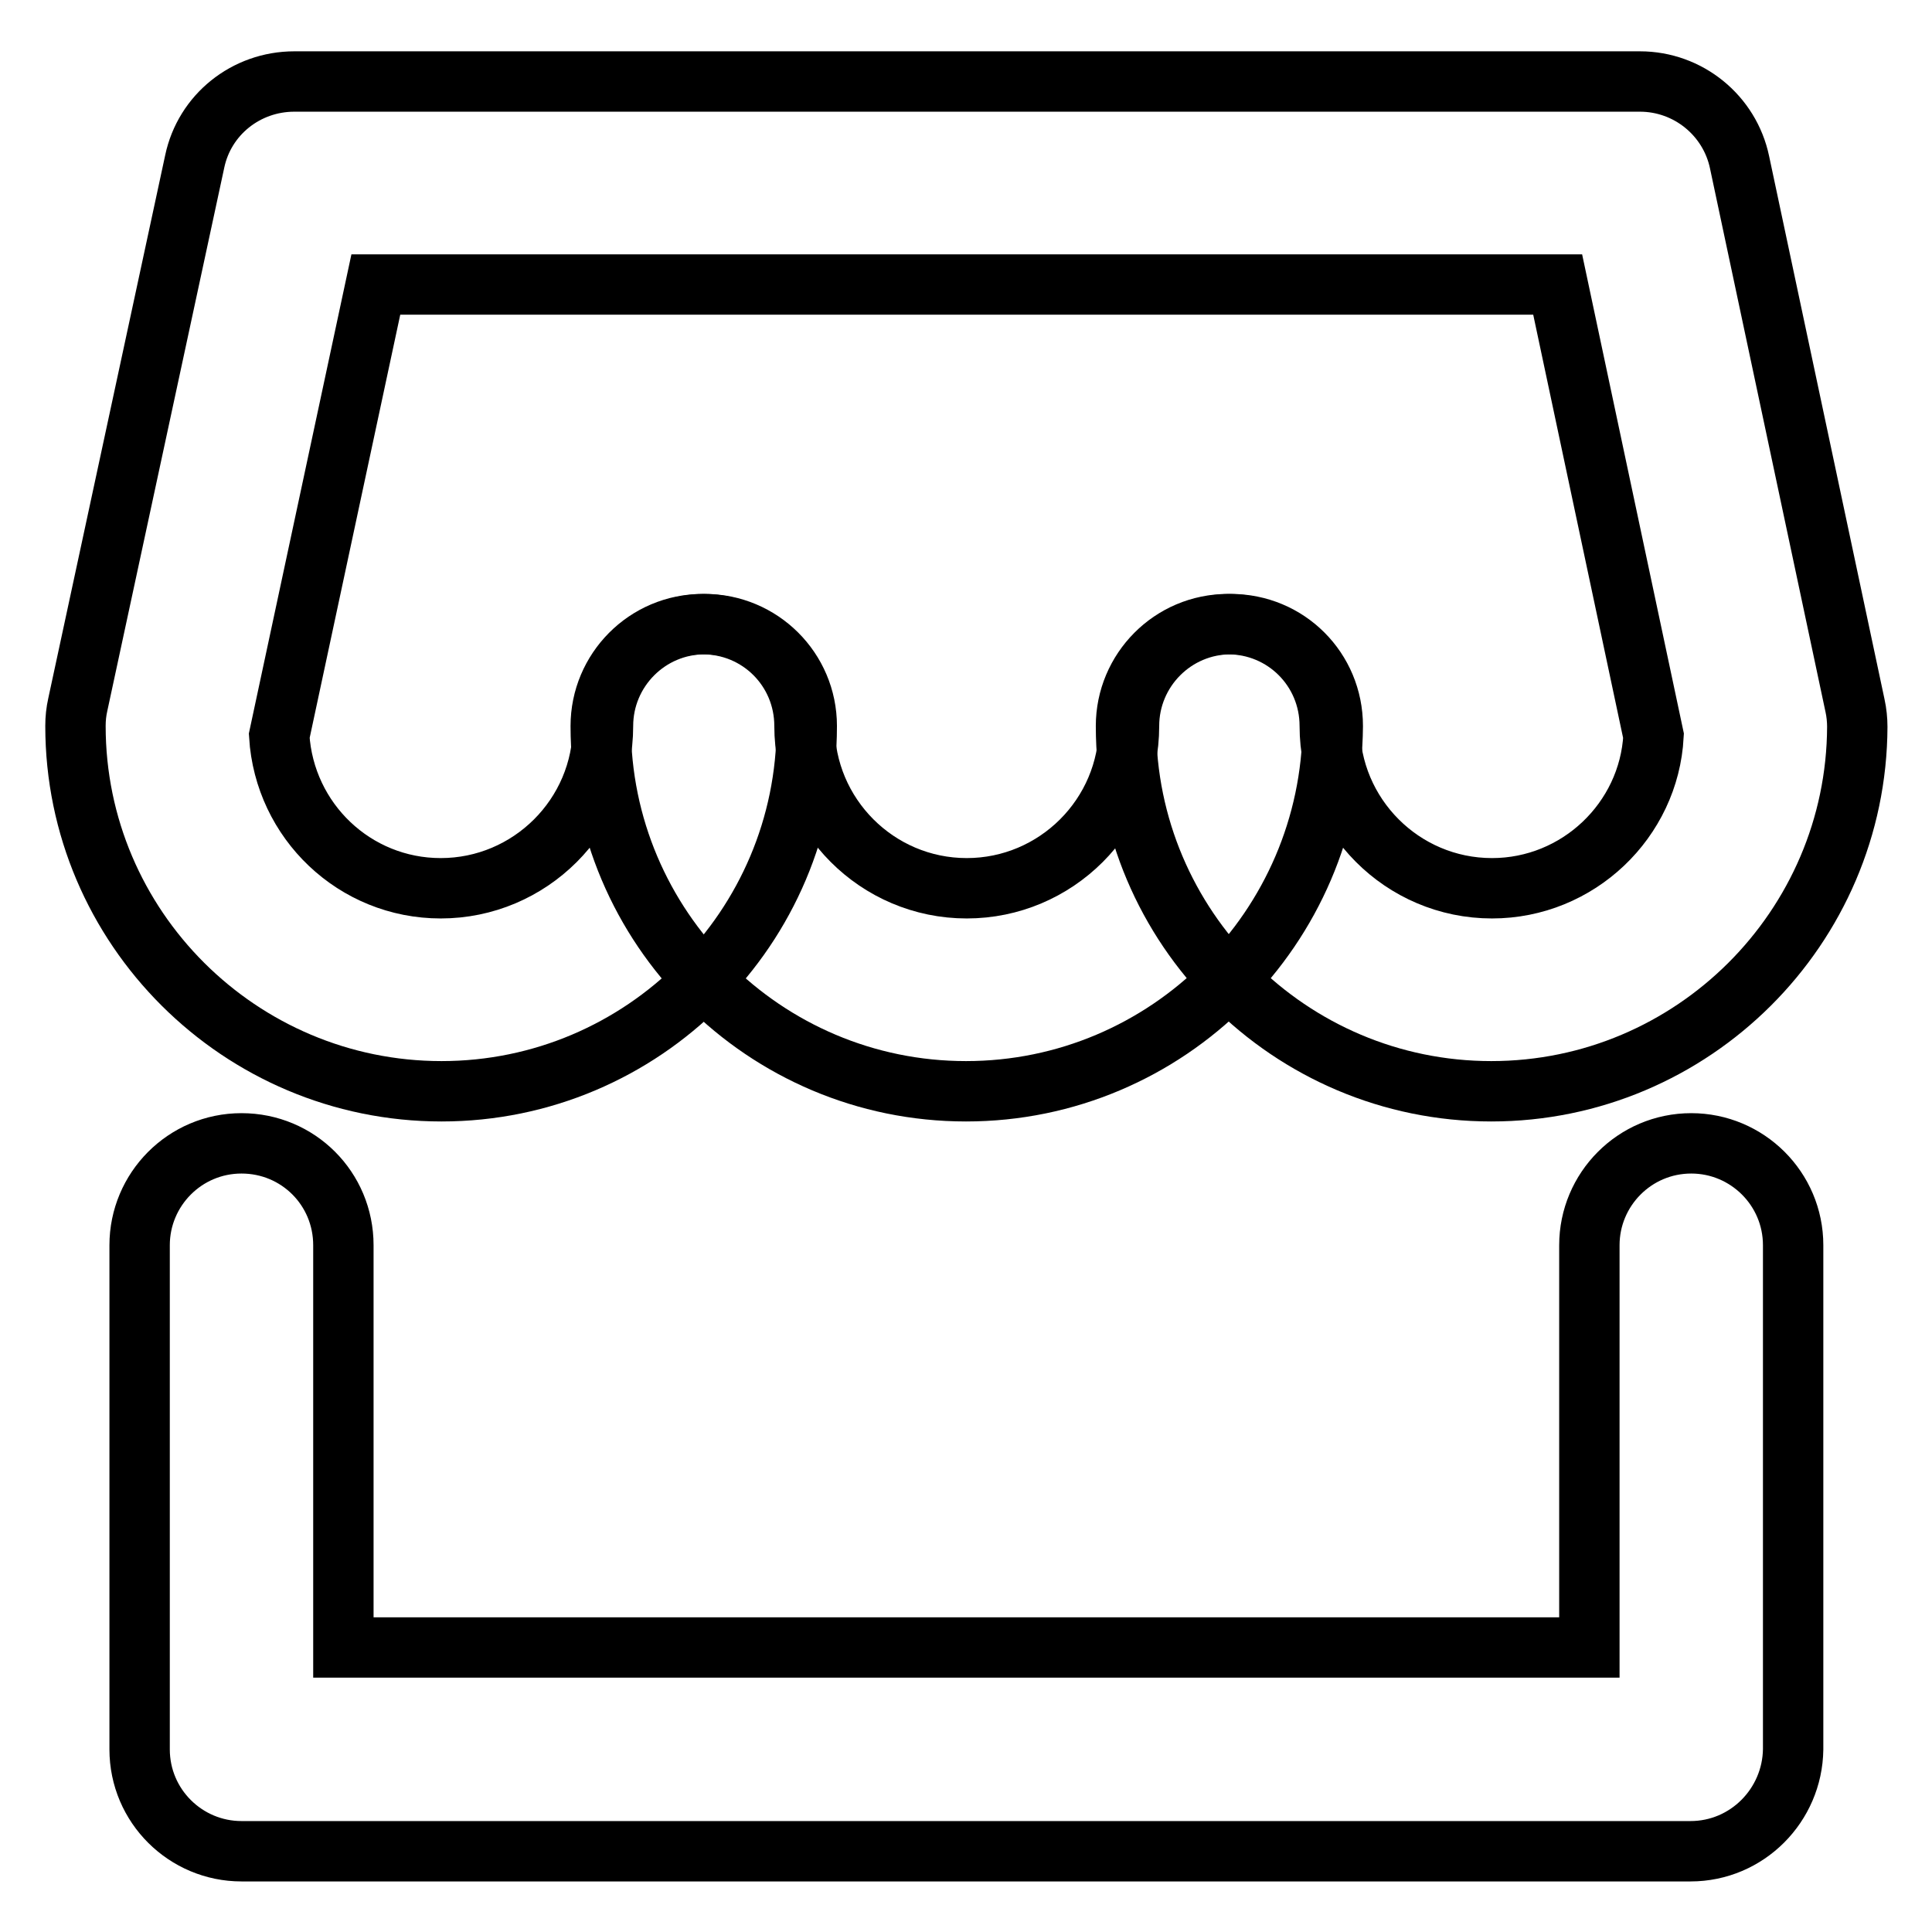 <?xml version="1.0" encoding="utf-8"?>
<!-- Svg Vector Icons : http://www.onlinewebfonts.com/icon -->
<!DOCTYPE svg PUBLIC "-//W3C//DTD SVG 1.1//EN" "http://www.w3.org/Graphics/SVG/1.1/DTD/svg11.dtd">
<svg version="1.1" xmlns="http://www.w3.org/2000/svg" xmlns:xlink="http://www.w3.org/1999/xlink" x="0px" y="0px" viewBox="0 0 256 256" enable-background="new 0 0 256 256" xml:space="preserve">
<g> <path stroke-width="8" fill-opacity="0" stroke="#000000"  d="M197.6,144.6c-26.7,0-48.4-21.7-48.4-48.4c0-7.4,6-13.5,13.5-13.5s13.5,6,13.5,13.5 c0,11.8,9.6,21.5,21.5,21.5c11.4,0,20.8-9,21.4-20.2l-12.7-59.8H49.8L37,97.5c0.7,11.3,10,20.2,21.4,20.2 c11.8,0,21.5-9.6,21.5-21.5c0-7.4,6-13.5,13.5-13.5c7.4,0,13.5,6,13.5,13.5c0,26.7-21.7,48.4-48.4,48.4S10,122.9,10,96.2 c0-1,0.1-1.9,0.3-2.8l15.5-72c1.3-6.2,6.8-10.6,13.2-10.6h178.3c6.4,0,11.9,4.5,13.2,10.7l15.3,72c0.2,0.9,0.3,1.9,0.3,2.8 C246,122.9,224.3,144.6,197.6,144.6L197.6,144.6z"/> <path stroke-width="8" fill-opacity="0" stroke="#000000"  d="M128,144.6c-26.7,0-48.4-21.7-48.4-48.4c0-7.4,6-13.5,13.5-13.5s13.5,6,13.5,13.5 c0,11.8,9.6,21.5,21.5,21.5c11.8,0,21.5-9.6,21.5-21.5c0-7.4,6-13.5,13.5-13.5s13.5,6,13.5,13.5C176.4,122.9,154.7,144.6,128,144.6 L128,144.6z M224,245.3H32c-7.4,0-13.5-6-13.5-13.5V165c0-7.4,6-13.5,13.5-13.5s13.5,6,13.5,13.5v53.3h165.1V165 c0-7.4,6-13.5,13.5-13.5c7.4,0,13.5,6,13.5,13.5v66.8C237.5,239.2,231.5,245.3,224,245.3L224,245.3z"/></g>
</svg>